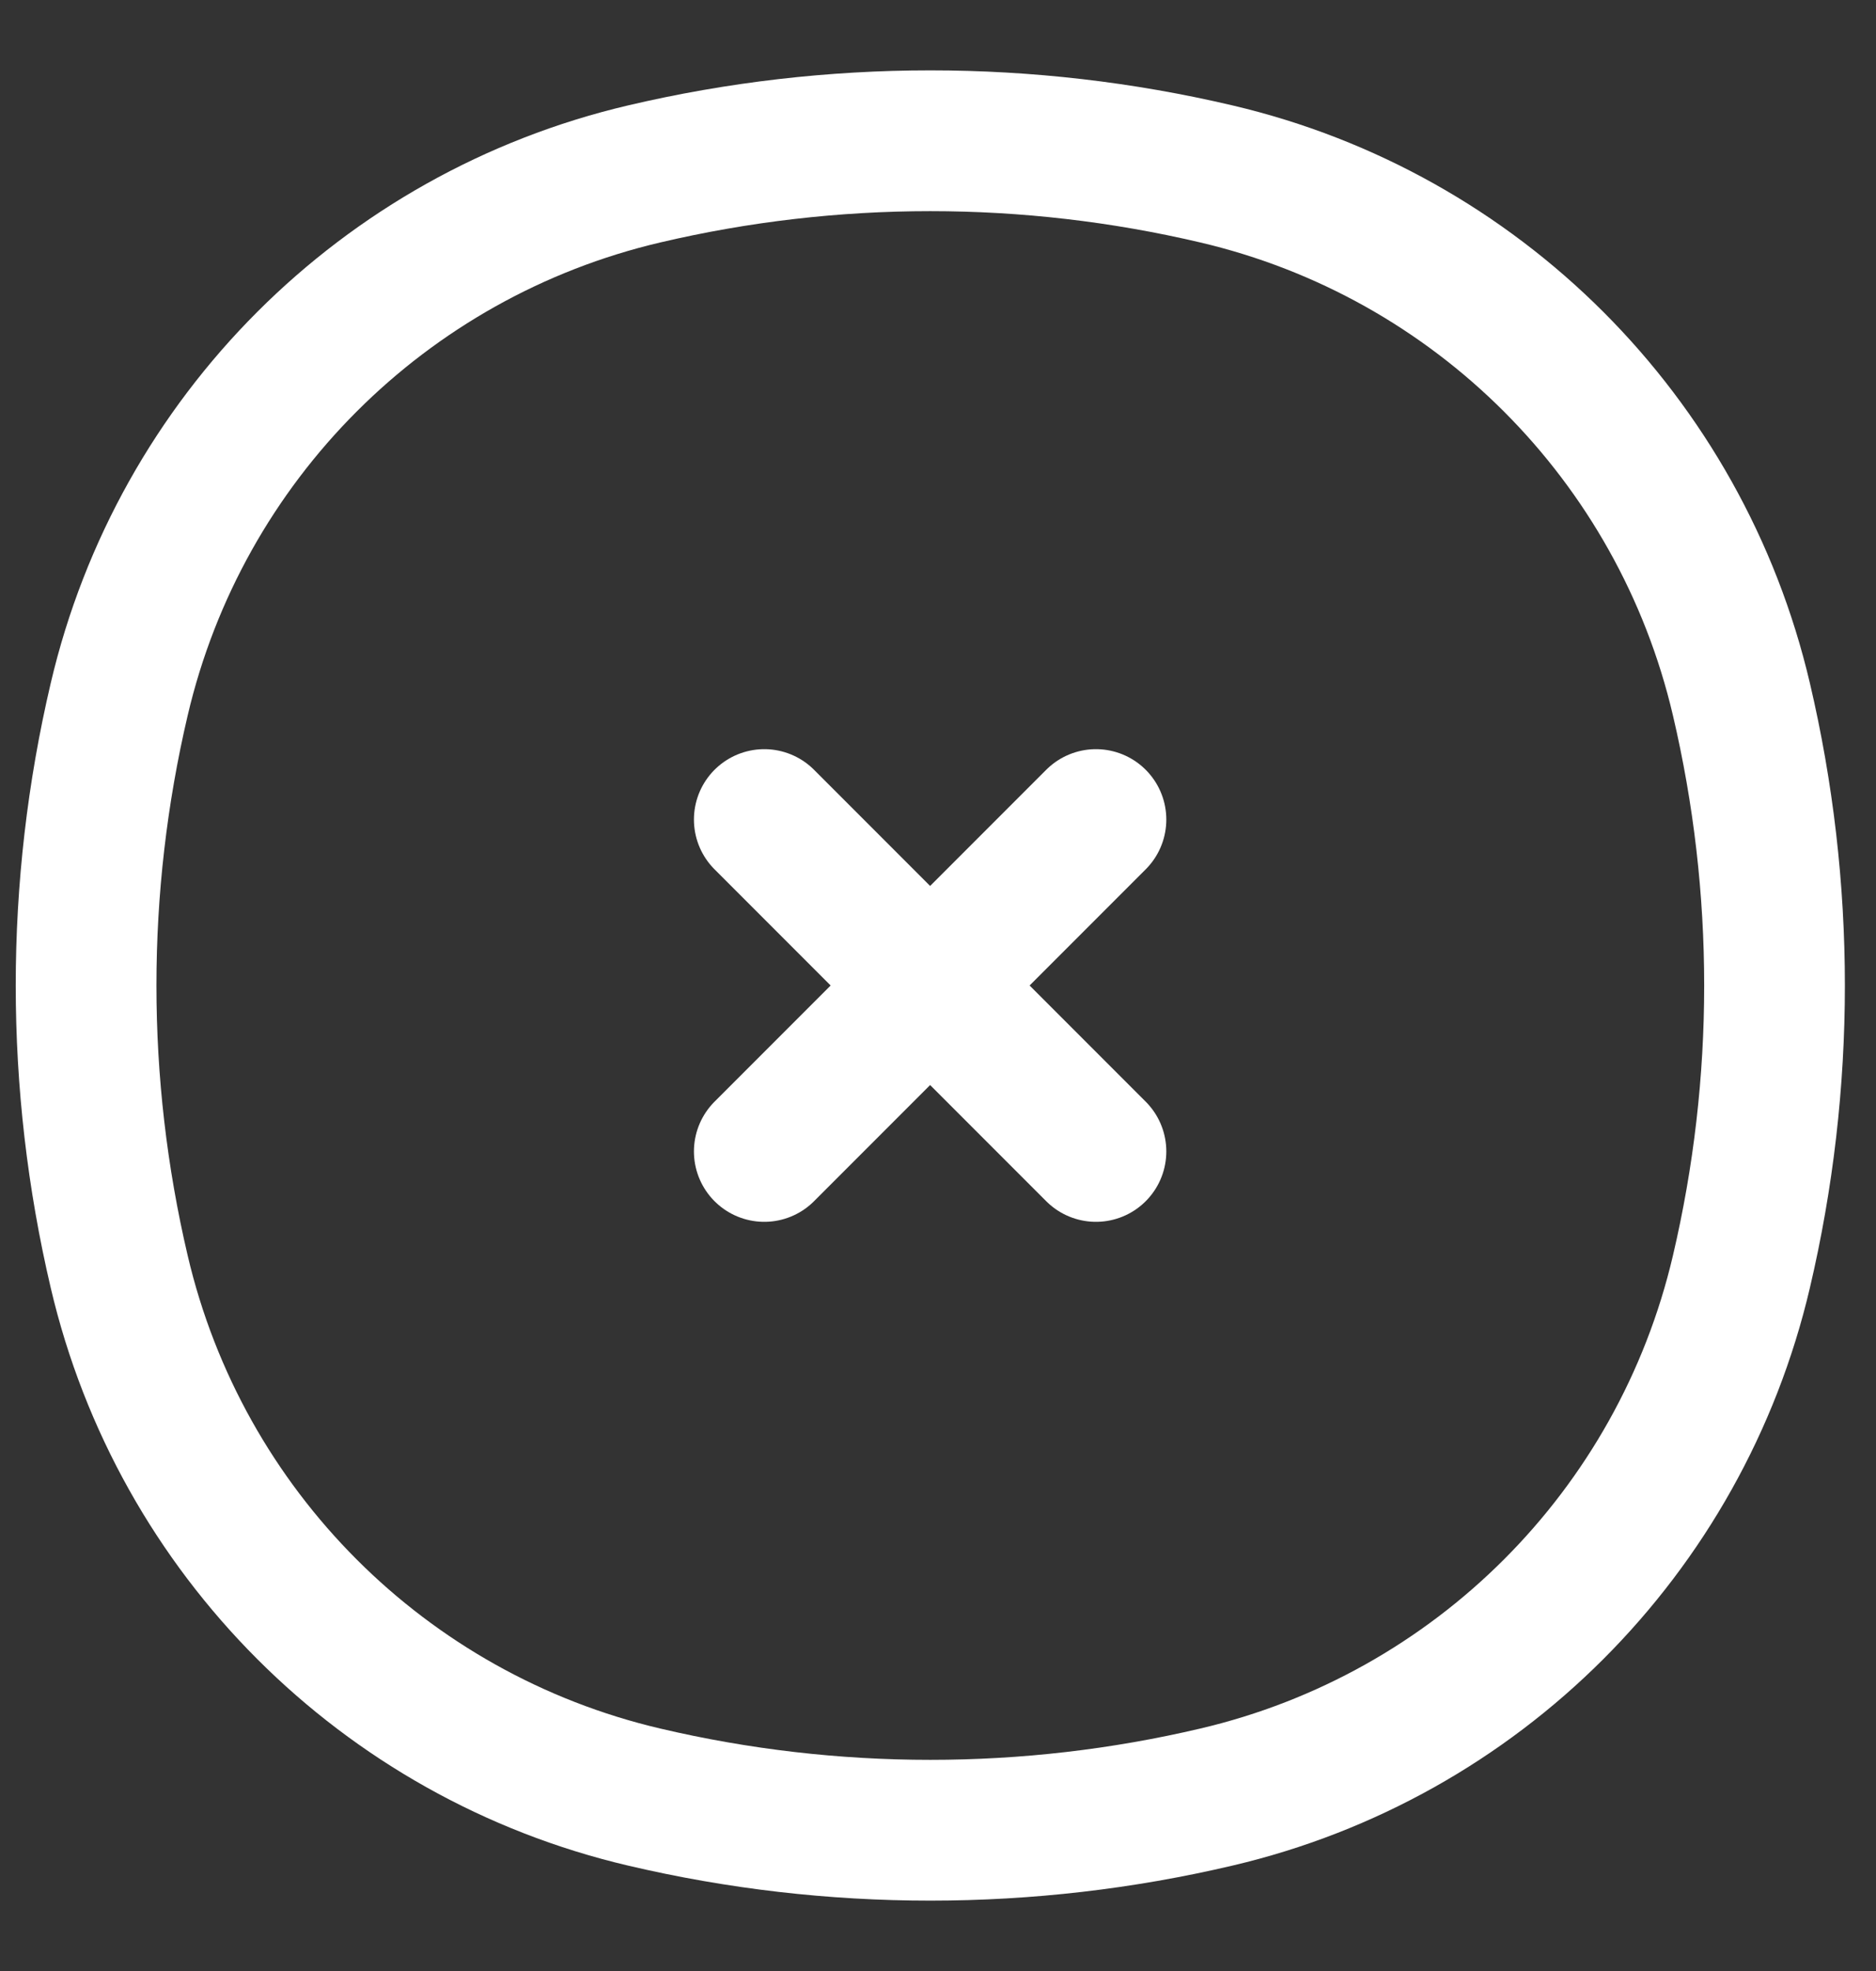 <?xml version="1.0" encoding="UTF-8"?> <svg xmlns="http://www.w3.org/2000/svg" width="20" height="21" viewBox="0 0 20 21" fill="none"><rect x="0" y="0" width="20" height="21" fill="#333333" stroke="none"/><path d="M1.271 7.45C1.922 4.673 4.091 2.504 6.868 1.853C8.874 1.382 10.962 1.382 12.967 1.853C15.745 2.504 17.914 4.673 18.565 7.45C19.036 9.456 19.036 11.544 18.565 13.55C17.914 16.327 15.745 18.496 12.967 19.147C10.962 19.618 8.874 19.618 6.868 19.147C4.091 18.496 1.922 16.327 1.271 13.55C0.8 11.544 0.8 9.456 1.271 7.45Z" stroke="white" stroke-width="1.5"></path><path d="M11.684 8.732L8.148 12.268M11.684 12.268L8.148 8.732" stroke="white" stroke-width="1.5" stroke-linecap="round"></path></svg> 